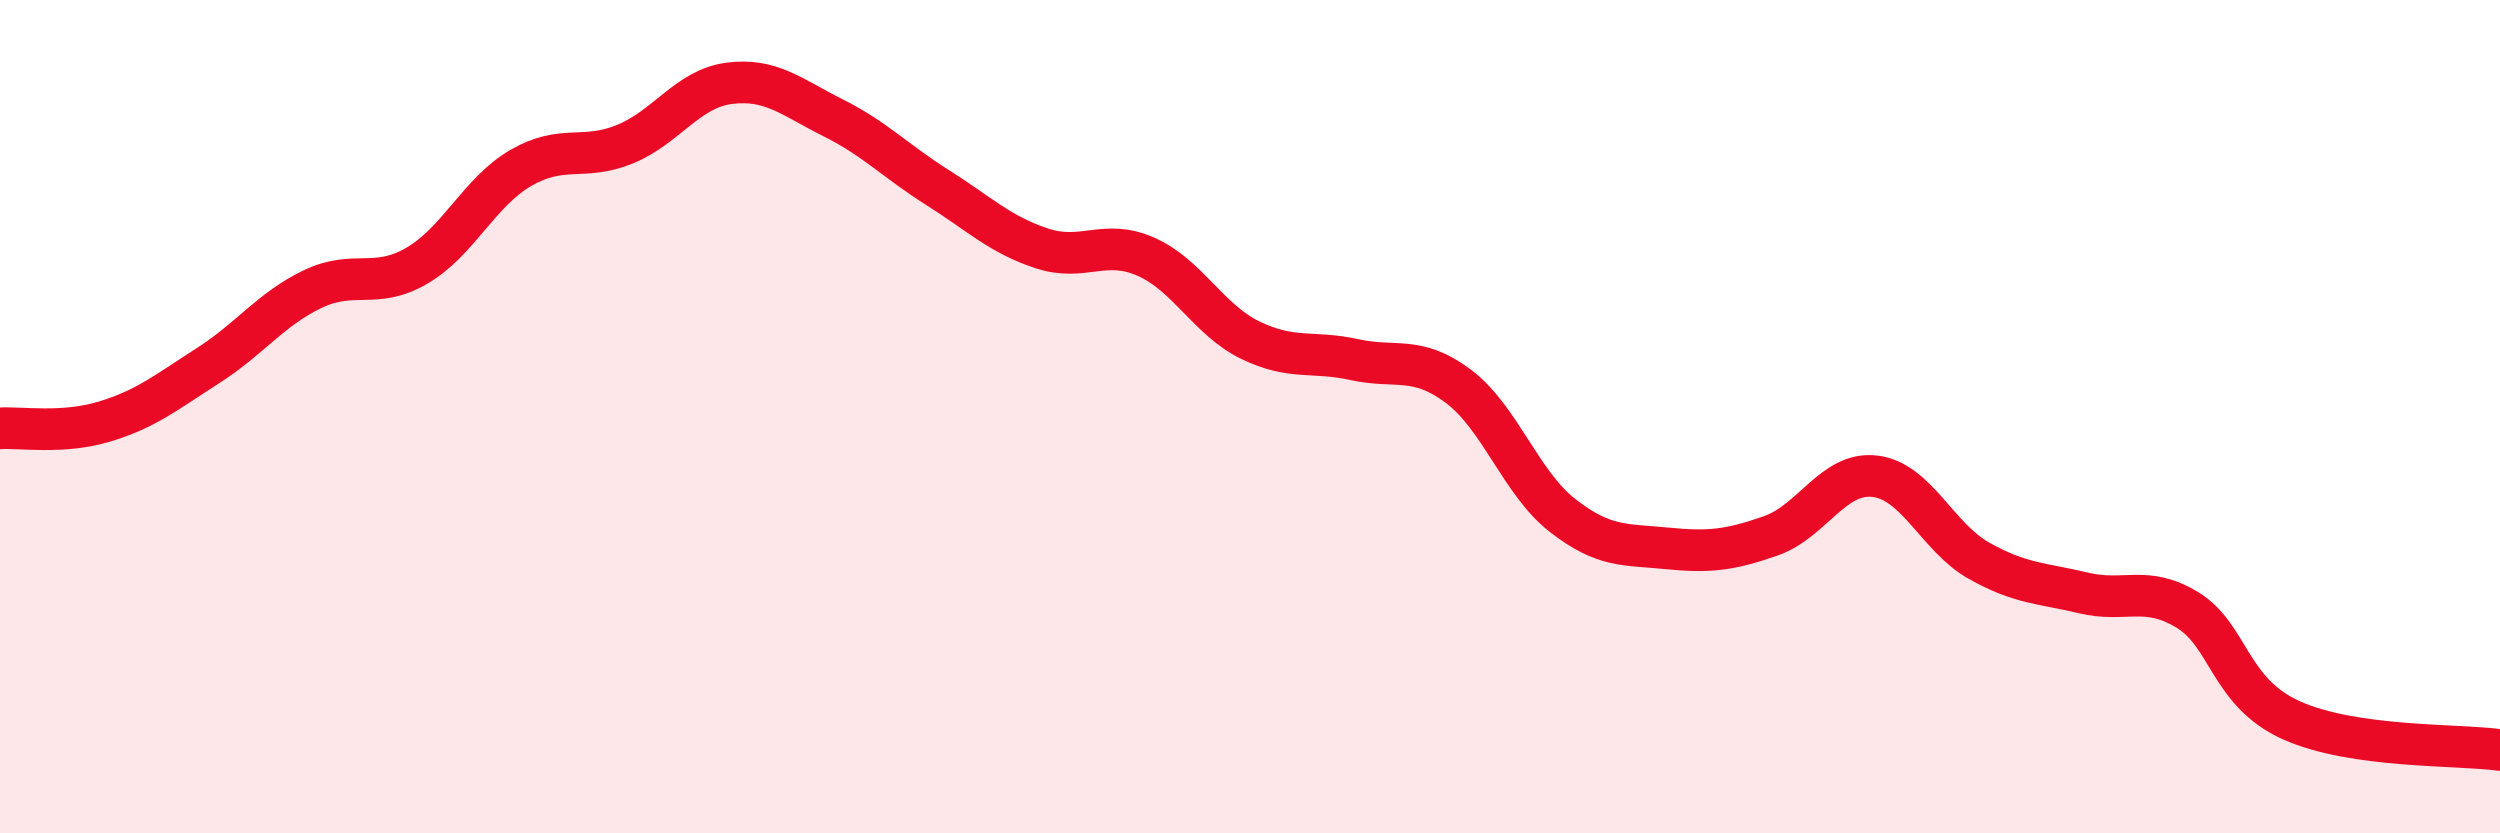 
    <svg width="60" height="20" viewBox="0 0 60 20" xmlns="http://www.w3.org/2000/svg">
      <path
        d="M 0,10.28 C 0.5,10.25 1.5,10.42 2.5,10.12 C 3.5,9.82 4,9.41 5,8.77 C 6,8.13 6.5,7.42 7.5,6.94 C 8.5,6.46 9,6.96 10,6.38 C 11,5.8 11.5,4.61 12.5,4.03 C 13.5,3.45 14,3.87 15,3.46 C 16,3.05 16.5,2.13 17.5,2 C 18.5,1.87 19,2.33 20,2.83 C 21,3.33 21.5,3.87 22.5,4.5 C 23.5,5.13 24,5.63 25,5.96 C 26,6.29 26.5,5.72 27.5,6.16 C 28.5,6.6 29,7.67 30,8.16 C 31,8.65 31.5,8.41 32.5,8.63 C 33.5,8.85 34,8.52 35,9.27 C 36,10.02 36.5,11.59 37.5,12.37 C 38.5,13.15 39,13.06 40,13.16 C 41,13.26 41.5,13.21 42.5,12.86 C 43.5,12.51 44,11.31 45,11.43 C 46,11.55 46.5,12.9 47.5,13.46 C 48.5,14.02 49,13.99 50,14.23 C 51,14.47 51.5,14.03 52.5,14.64 C 53.5,15.25 53.5,16.62 55,17.29 C 56.5,17.96 59,17.86 60,18L60 20L0 20Z"
        fill="#EB0A25"
        opacity="0.1"
        stroke-linecap="round"
        stroke-linejoin="round"
      />
      <path
        d="M 0,10.28 C 0.5,10.25 1.5,10.42 2.5,10.12 C 3.5,9.82 4,9.41 5,8.77 C 6,8.13 6.5,7.42 7.5,6.94 C 8.5,6.46 9,6.96 10,6.38 C 11,5.8 11.5,4.61 12.5,4.03 C 13.5,3.45 14,3.87 15,3.46 C 16,3.05 16.5,2.13 17.5,2 C 18.5,1.87 19,2.33 20,2.83 C 21,3.33 21.5,3.87 22.5,4.5 C 23.5,5.13 24,5.63 25,5.96 C 26,6.29 26.5,5.72 27.5,6.16 C 28.5,6.6 29,7.67 30,8.16 C 31,8.65 31.5,8.41 32.5,8.63 C 33.5,8.85 34,8.52 35,9.27 C 36,10.02 36.5,11.59 37.5,12.37 C 38.5,13.15 39,13.06 40,13.16 C 41,13.26 41.5,13.21 42.5,12.86 C 43.5,12.51 44,11.31 45,11.43 C 46,11.55 46.5,12.9 47.5,13.46 C 48.5,14.02 49,13.99 50,14.23 C 51,14.47 51.5,14.03 52.5,14.64 C 53.5,15.25 53.5,16.62 55,17.29 C 56.5,17.96 59,17.86 60,18"
        stroke="#EB0A25"
        stroke-width="1"
        fill="none"
        stroke-linecap="round"
        stroke-linejoin="round"
      />
    </svg>
  